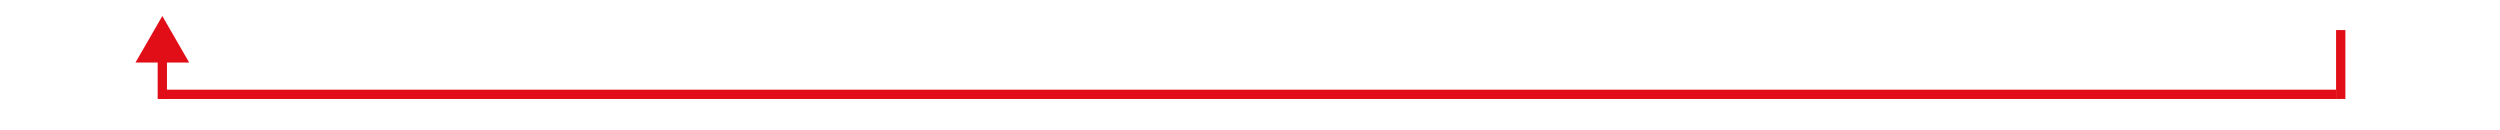 <svg width="269" height="14" viewBox="0 0 269 14" fill="none" xmlns="http://www.w3.org/2000/svg">
<path d="M17.466 1.725L14.579 6.725H20.353L17.466 1.725ZM17.466 10.65H17.966V6.225H17.466H16.966V10.65H17.466Z" fill="#E10E17"/>
<line x1="17.638" y1="10.15" x2="251.362" y2="10.15" stroke="#E10E17"/>
<line x1="251.862" y1="3.236" x2="251.862" y2="10.65" stroke="#E10E17"/>
</svg>
